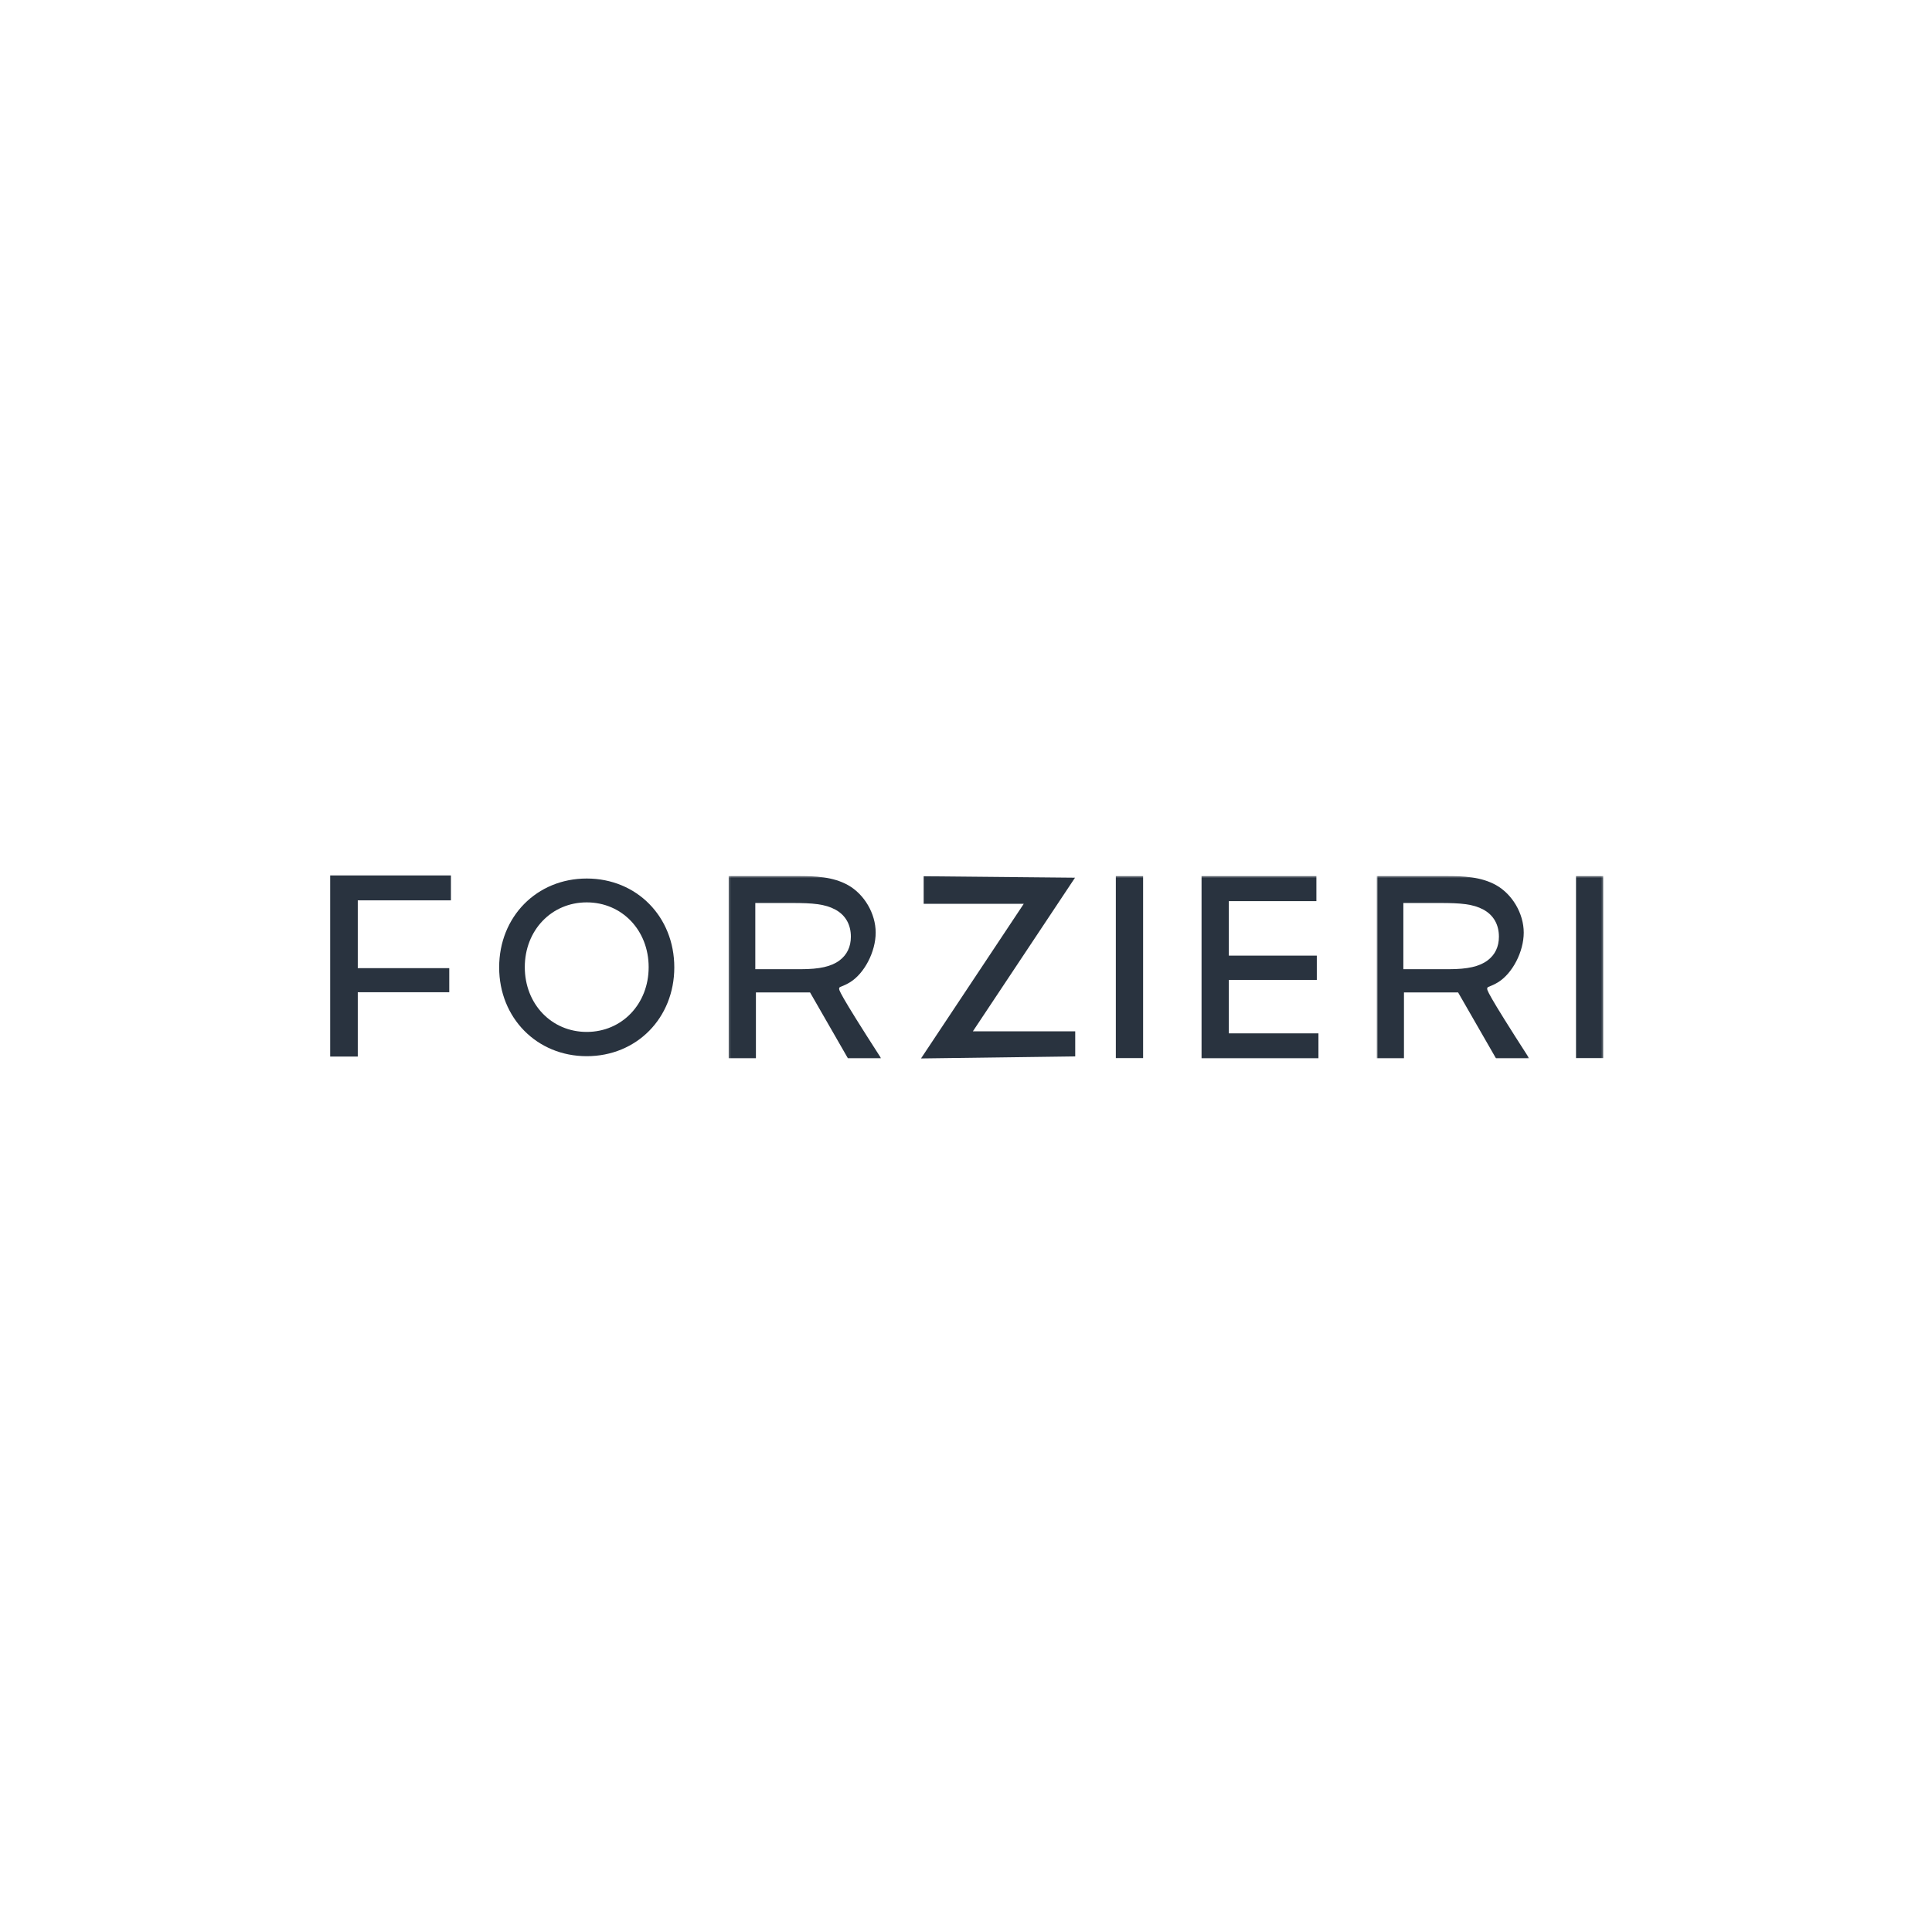 <?xml version="1.0" encoding="utf-8"?>
<svg width="1024" height="1024" viewBox="0 0 1024 1024" fill="none" xmlns="http://www.w3.org/2000/svg">
<path fill-rule="evenodd" clip-rule="evenodd" d="M175 464V560H189.625V525.908H238.12V513.137H189.625V477.204H239V464H175Z" fill="#29333F"/>
<path fill-rule="evenodd" clip-rule="evenodd" d="M310.978 478.277C292.282 478.277 278.152 493.1 278.152 512.609C278.152 532.118 292.282 546.94 310.978 546.94C329.674 546.94 343.804 532.118 343.804 512.609C343.804 493.1 329.674 478.277 310.978 478.277ZM310.978 559.801C284.565 559.801 264.565 539.529 264.565 512.718C264.565 485.907 284.456 465.635 310.978 465.635C337.5 465.635 357.391 485.907 357.391 512.718C357.391 539.529 337.5 559.801 310.978 559.801Z" fill="#29333F"/>
<mask id="mask0_611_909" style="mask-type:alpha" maskUnits="userSpaceOnUse" x="386" y="464" width="82" height="97">
<path d="M386.196 464.327H467.065V561H386.196V464.327Z" fill="white"/>
</mask>
<g mask="url(#mask0_611_909)">
<path fill-rule="evenodd" clip-rule="evenodd" d="M400.326 513.699H424.348C434.456 513.699 440.652 512.282 445 509.013C448.913 506.07 450.978 501.819 450.978 496.479C450.978 490.049 448.152 485.035 442.717 482.092C437.283 479.15 430.761 478.605 419.891 478.605H400.326V513.699ZM449.456 561L429.348 526.015H400.652V561H386.196V464.327H422.609C432.174 464.327 441.413 464.654 449.456 469.123C458.043 473.918 464.13 484.163 464.13 494.299C464.13 504.435 458.152 515.988 450.435 520.674C448.804 521.655 447.174 522.418 445.435 523.072L445 523.29L444.783 523.835C444.565 524.489 444.239 525.579 467.065 561H449.456Z" fill="#29333F"/>
</g>
<mask id="mask1_611_909" style="mask-type:alpha" maskUnits="userSpaceOnUse" x="729" y="464" width="82" height="97">
<path d="M729.674 464.327H810.543V561H729.674V464.327Z" fill="white"/>
</mask>
<g mask="url(#mask1_611_909)">
<path fill-rule="evenodd" clip-rule="evenodd" d="M743.804 513.699H767.826C777.935 513.699 784.13 512.282 788.478 509.013C792.391 506.07 794.456 501.819 794.456 496.479C794.456 490.049 791.63 485.035 786.196 482.092C780.761 479.15 774.239 478.605 763.369 478.605H743.804V513.699ZM792.935 561L772.826 526.015H744.13V561H729.674V464.327H766.087C775.652 464.327 784.891 464.654 792.935 469.123C801.522 473.918 807.609 484.163 807.609 494.299C807.609 504.435 801.63 515.988 793.913 520.674C792.283 521.655 790.652 522.418 788.913 523.072L788.478 523.29L788.261 523.835C788.043 524.489 787.717 525.579 810.543 561H792.935Z" fill="#29333F"/>
</g>
<path fill-rule="evenodd" clip-rule="evenodd" d="M542.609 479.041H489.565V464.436L569.783 465.199L515.652 546.614H569.891V559.91L488.152 561L542.609 479.041Z" fill="#29333F"/>
<mask id="mask2_611_909" style="mask-type:alpha" maskUnits="userSpaceOnUse" x="175" y="464" width="675" height="97">
<path d="M175 561H849.783V464.327H175V561Z" fill="white"/>
</mask>
<g mask="url(#mask2_611_909)">
<path fill-rule="evenodd" clip-rule="evenodd" d="M591.413 560.891H605.87V464.327H591.413V560.891Z" fill="#29333F"/>
<path fill-rule="evenodd" clip-rule="evenodd" d="M636.848 561V464.327H697.717V477.624H651.304V506.506H697.935V519.366H651.304V547.704H698.804V561H636.848Z" fill="#29333F"/>
<path fill-rule="evenodd" clip-rule="evenodd" d="M835.326 560.891H849.783V464.327H835.326V560.891Z" fill="#29333F"/>
</g>
</svg>
